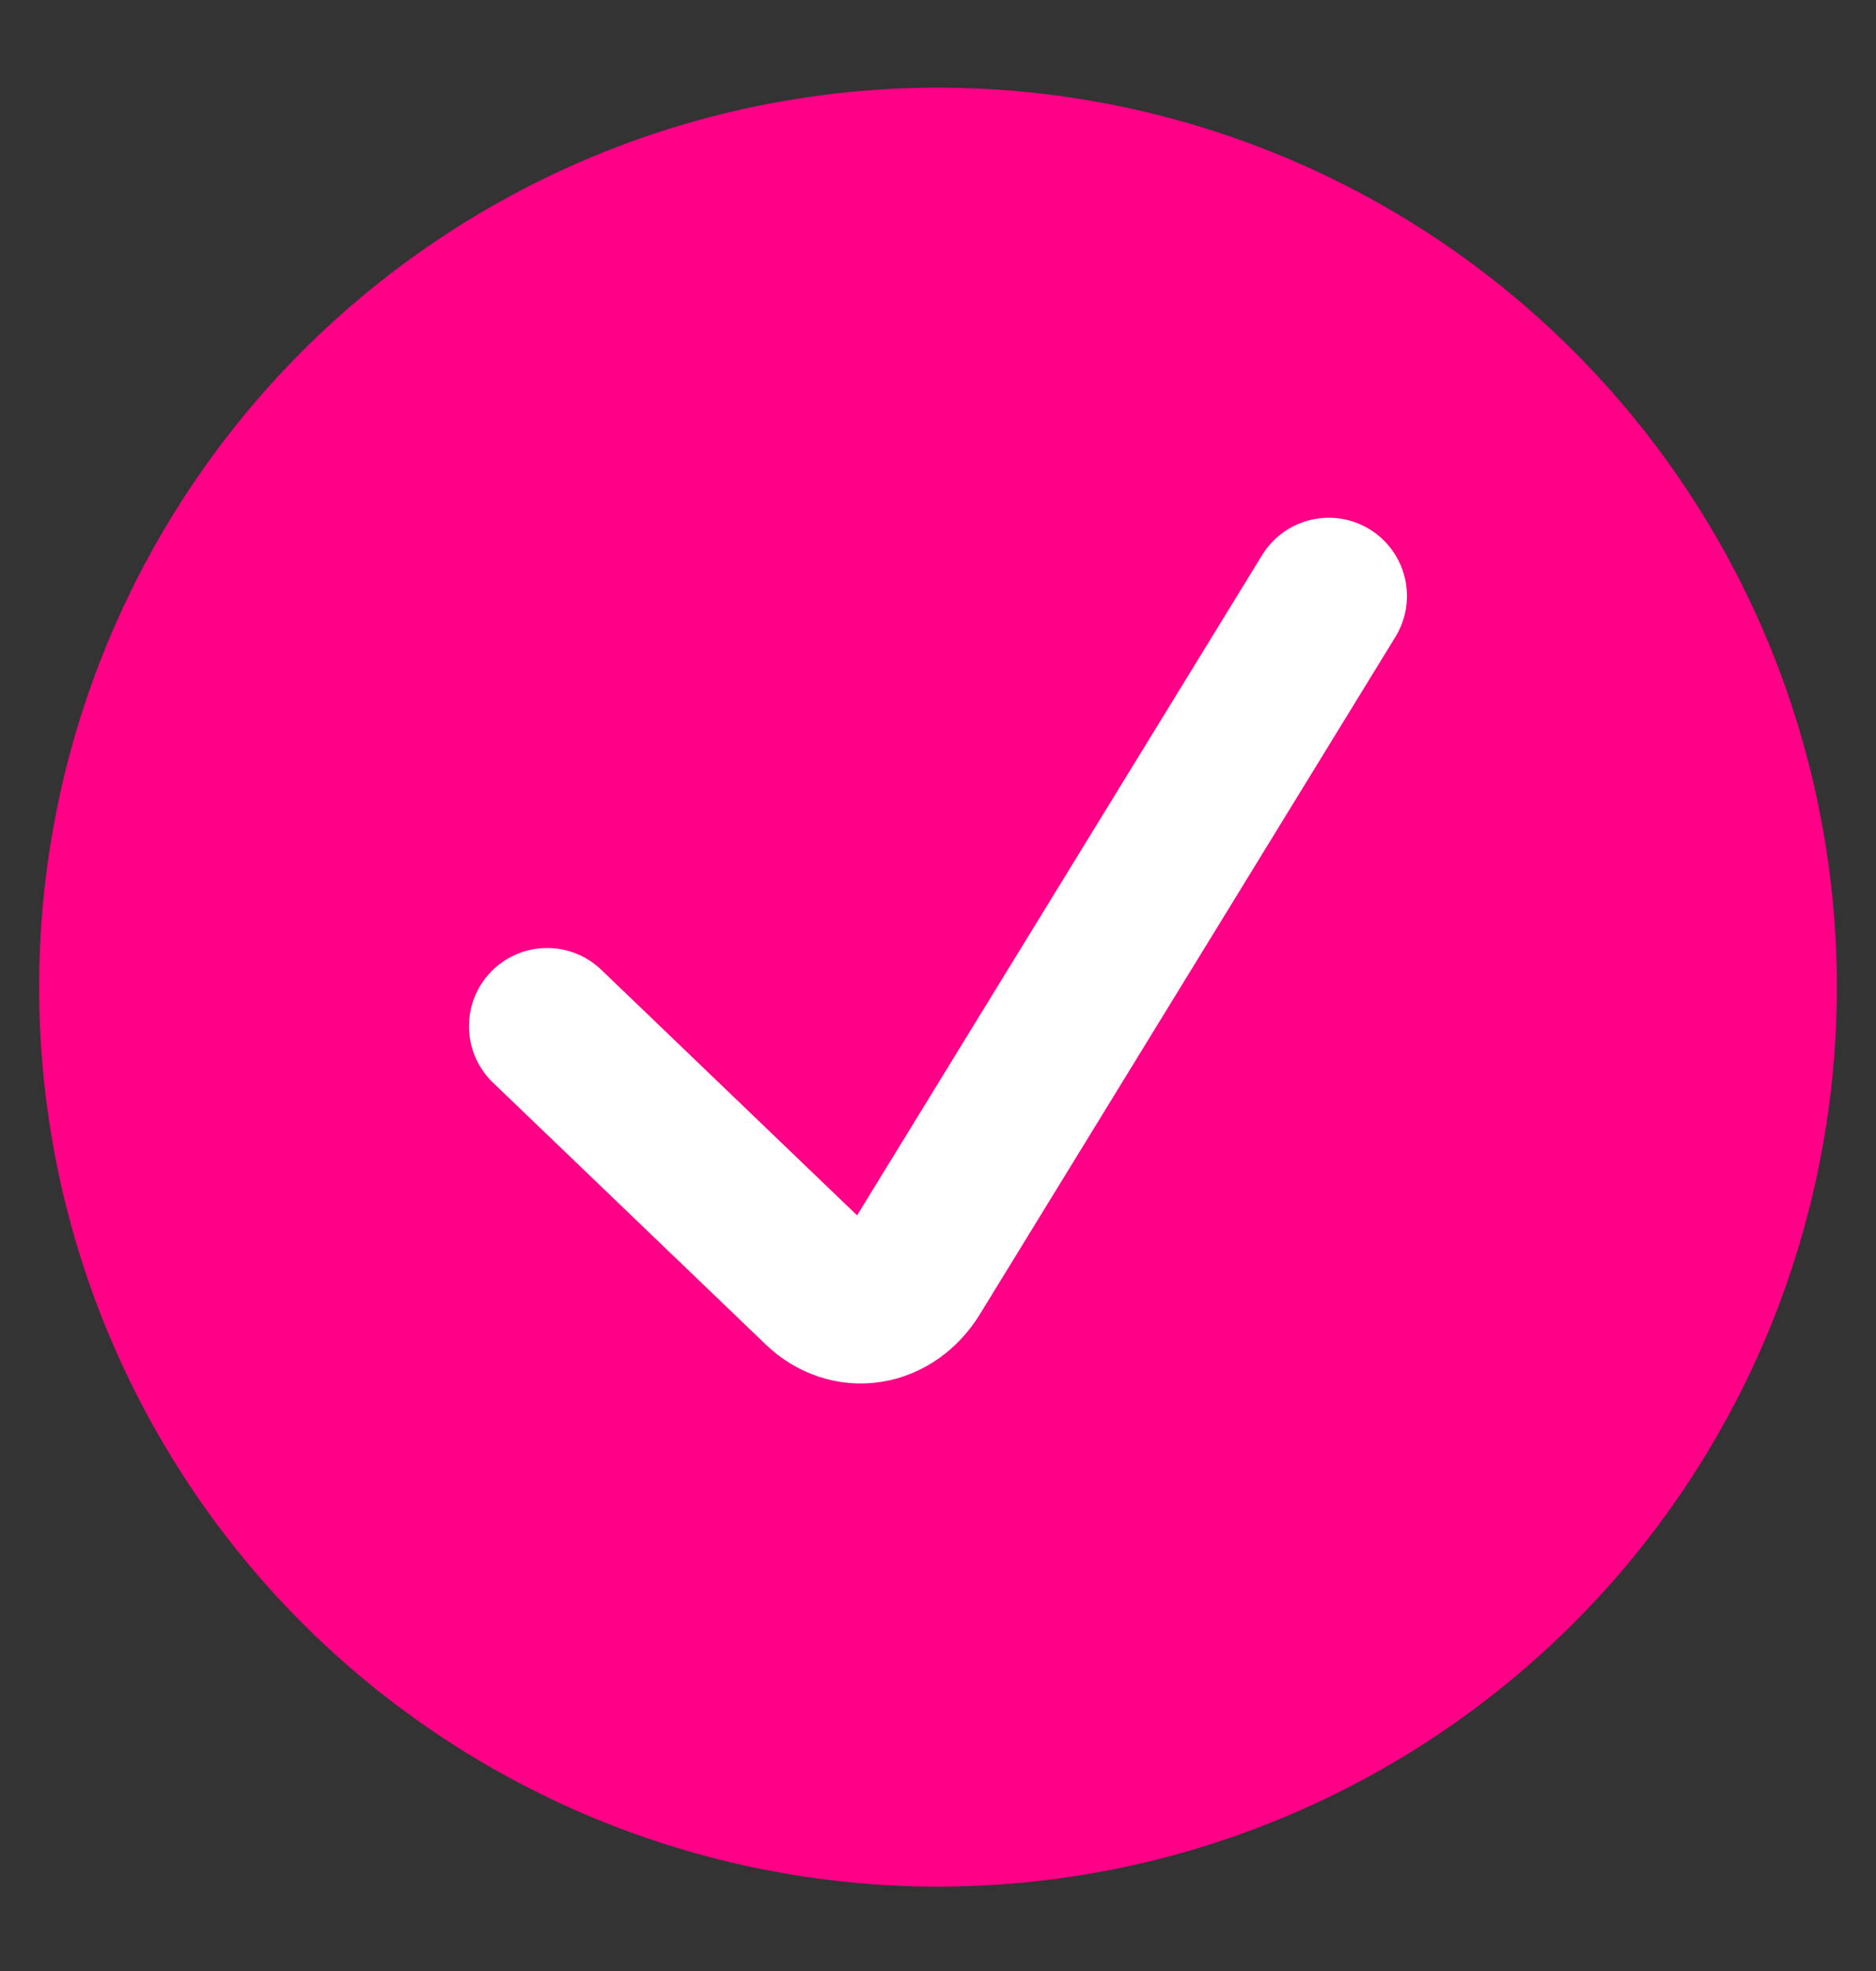 <svg width="20" height="21" viewBox="0 0 20 21" fill="none" xmlns="http://www.w3.org/2000/svg">
<rect x="0" y="0" width="20" height="21" fill="#333333" stroke="none"/>
<g clip-path="url(#clip0_138_1568)">
<path d="M0.417 10.517C0.417 11.776 0.664 13.022 1.146 14.185C1.628 15.347 2.333 16.404 3.223 17.294C4.113 18.183 5.17 18.889 6.332 19.371C7.495 19.853 8.741 20.101 10 20.101C11.258 20.101 12.505 19.853 13.667 19.371C14.83 18.889 15.886 18.183 16.776 17.294C17.666 16.404 18.372 15.347 18.854 14.185C19.335 13.022 19.583 11.776 19.583 10.517C19.583 9.259 19.335 8.012 18.854 6.85C18.372 5.687 17.666 4.631 16.776 3.741C15.886 2.851 14.83 2.145 13.667 1.663C12.505 1.182 11.258 0.934 10 0.934C8.741 0.934 7.495 1.182 6.332 1.663C5.17 2.145 4.113 2.851 3.223 3.741C2.333 4.631 1.628 5.687 1.146 6.85C0.664 8.012 0.417 9.259 0.417 10.517Z" fill="#FF0086"/>
<path d="M14.166 6.35L9.736 13.567C9.68 13.658 9.609 13.735 9.528 13.792C9.447 13.849 9.357 13.886 9.264 13.9C9.171 13.915 9.078 13.906 8.988 13.876C8.899 13.846 8.815 13.795 8.743 13.726L5.833 10.934" stroke="white" stroke-width="1.667" stroke-linecap="round" stroke-linejoin="round"/>
</g>
<defs>
<clipPath id="clip0_138_1568">
<rect width="20" height="20" fill="white" transform="translate(0 0.517)"/>
</clipPath>
</defs>
</svg>
